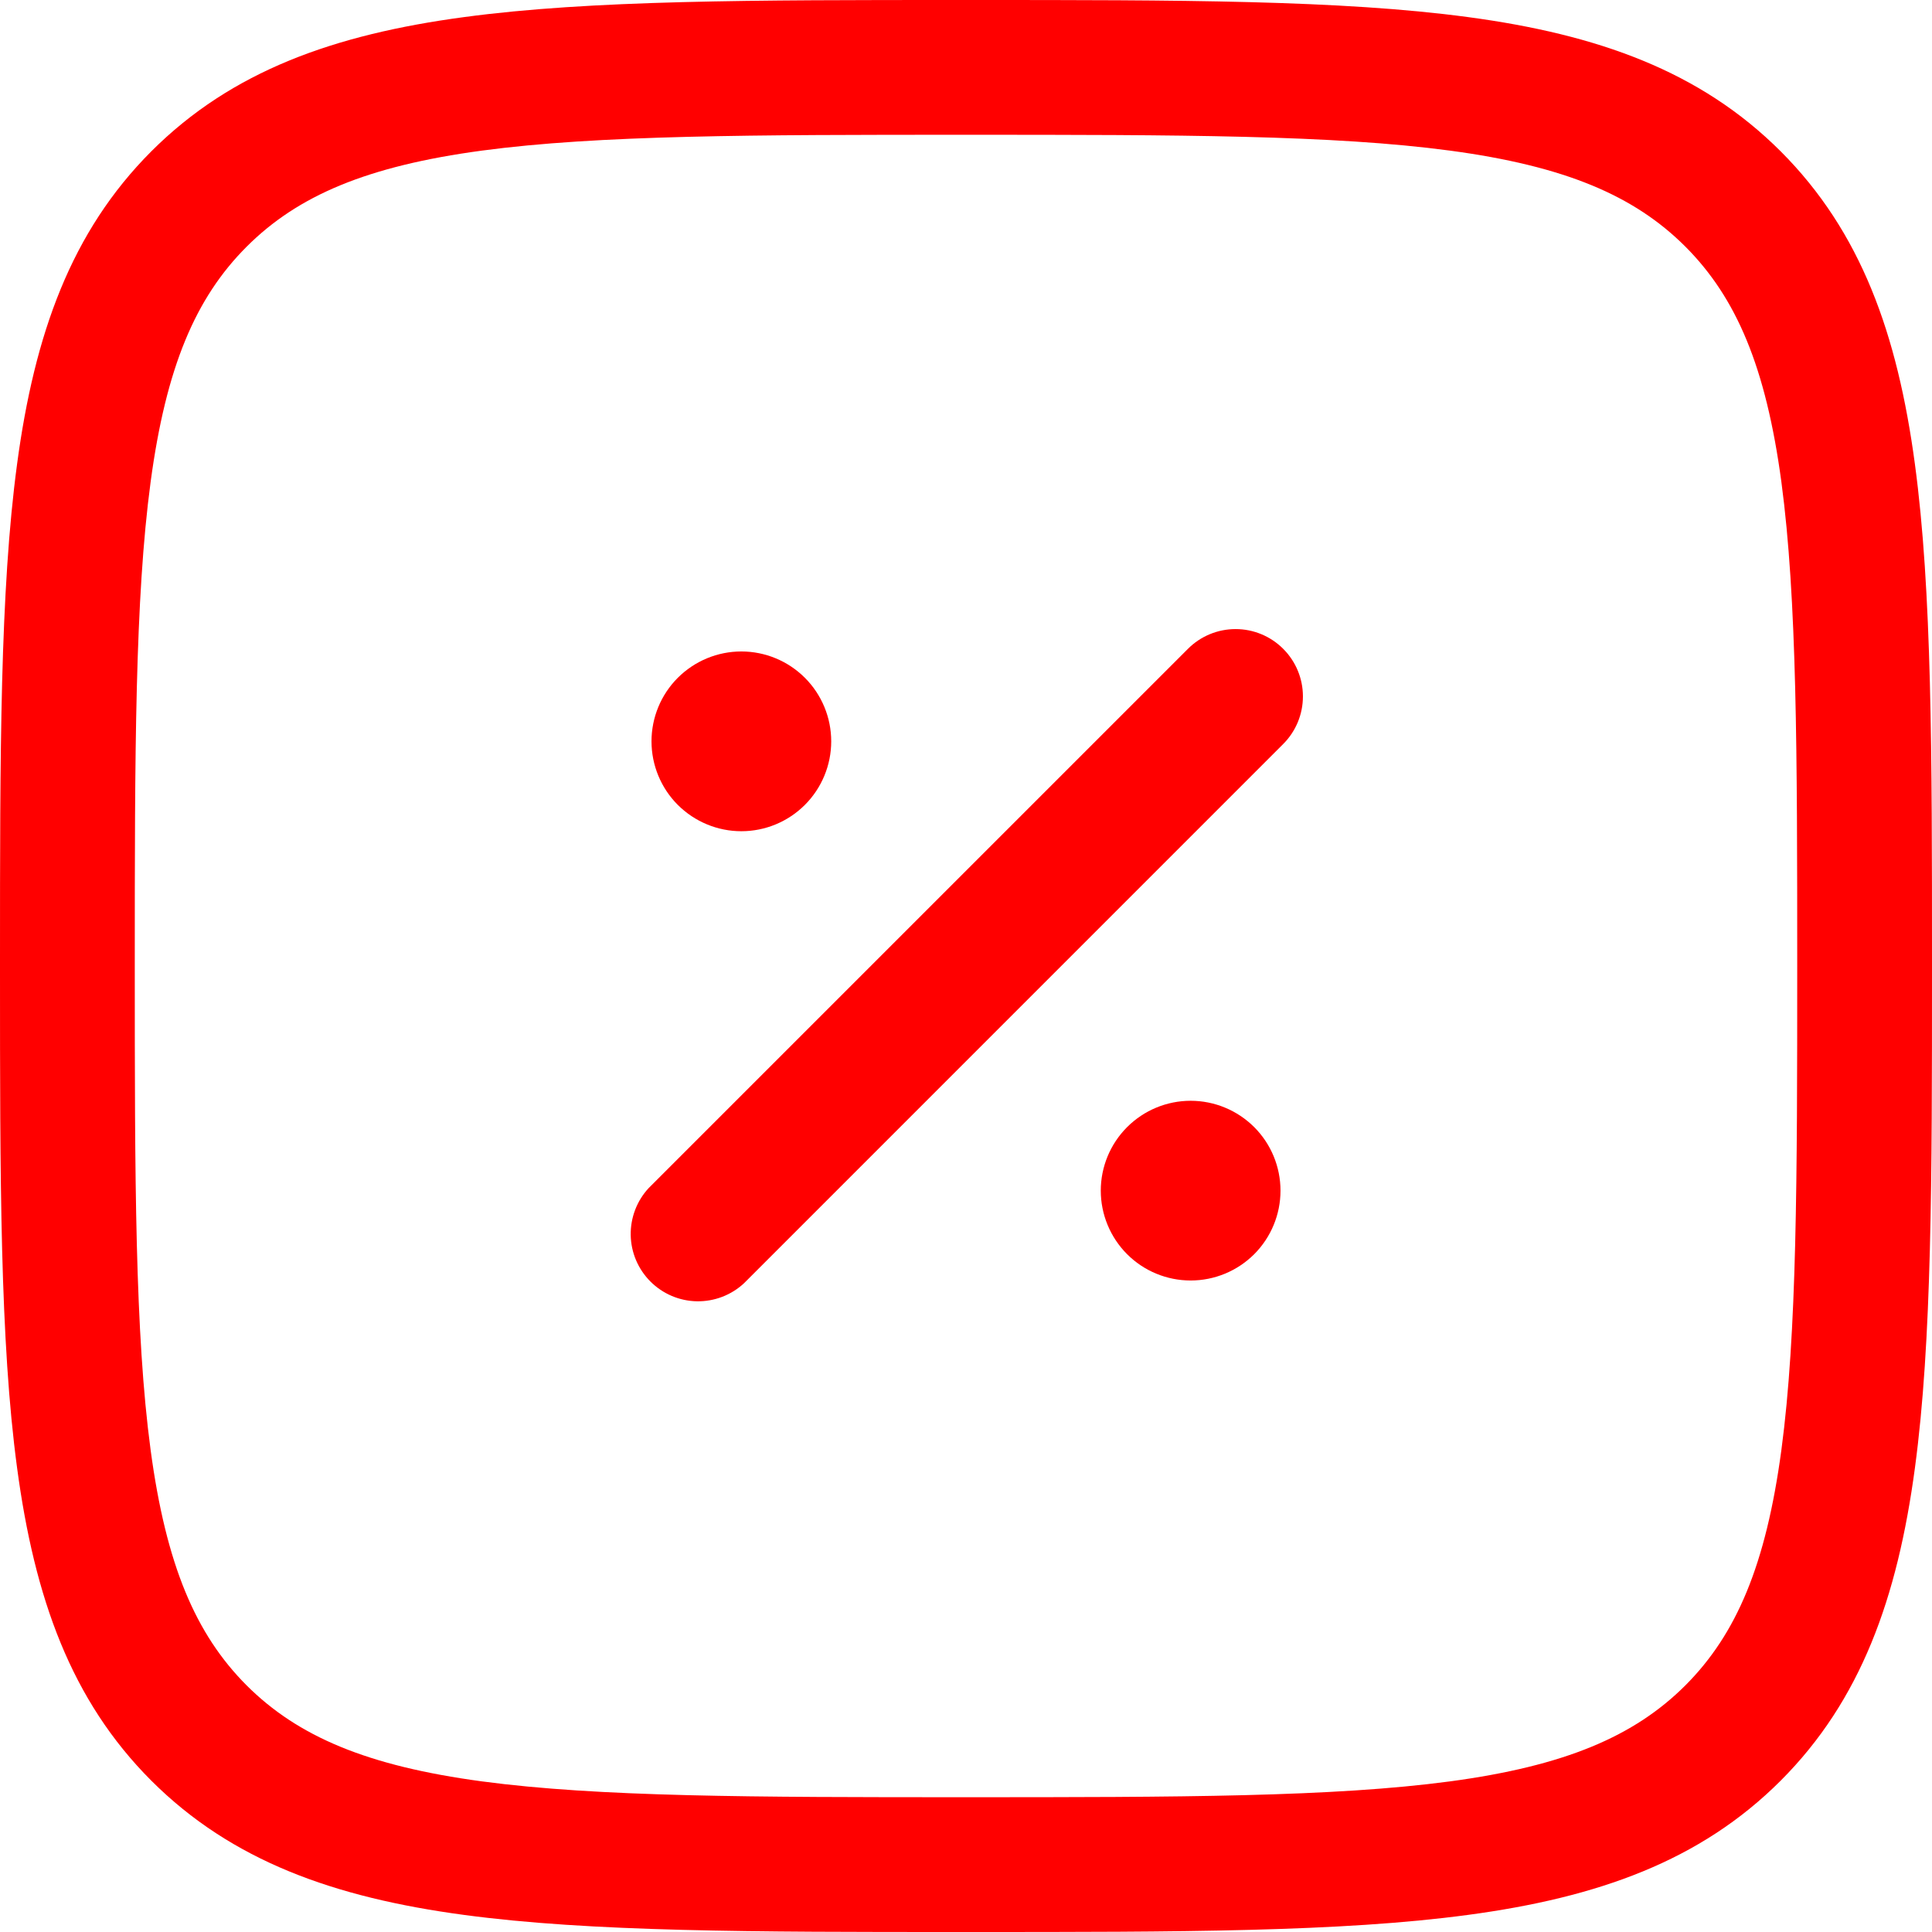 <svg width="46" height="46" viewBox="0 0 46 46" fill="none" xmlns="http://www.w3.org/2000/svg">
<path d="M30.488 28.349C30.488 28.916 30.263 29.46 29.862 29.862C29.46 30.263 28.916 30.488 28.349 30.488C27.781 30.488 27.237 30.263 26.836 29.862C26.435 29.46 26.209 28.916 26.209 28.349C26.209 27.781 26.435 27.237 26.836 26.836C27.237 26.435 27.781 26.209 28.349 26.209C28.916 26.209 29.46 26.435 29.862 26.836C30.263 27.237 30.488 27.781 30.488 28.349ZM19.791 17.651C19.791 18.218 19.565 18.763 19.164 19.164C18.763 19.565 18.219 19.791 17.651 19.791C17.084 19.791 16.54 19.565 16.138 19.164C15.737 18.763 15.512 18.218 15.512 17.651C15.512 17.084 15.737 16.539 16.138 16.138C16.54 15.737 17.084 15.511 17.651 15.511C18.219 15.511 18.763 15.737 19.164 16.138C19.565 16.539 19.791 17.084 19.791 17.651Z" fill="#FF0000"/>
<path fill-rule="evenodd" clip-rule="evenodd" d="M30.552 15.448C30.853 15.748 31.022 16.156 31.022 16.581C31.022 17.007 30.853 17.415 30.552 17.715L17.715 30.553C17.411 30.836 17.009 30.99 16.593 30.983C16.177 30.976 15.781 30.807 15.487 30.513C15.193 30.219 15.024 29.823 15.017 29.407C15.01 28.991 15.164 28.589 15.447 28.285L28.285 15.448C28.585 15.147 28.993 14.978 29.419 14.978C29.844 14.978 30.252 15.147 30.552 15.448Z" fill="#FF0000"/>
<path fill-rule="evenodd" clip-rule="evenodd" d="M22.878 0H23.122C28.062 0 31.933 1.27526e-07 34.954 0.407C38.043 0.822 40.482 1.69 42.397 3.603C44.312 5.518 45.178 7.957 45.593 11.049C46 14.067 46 17.938 46 22.878V23.122C46 28.062 46 31.933 45.593 34.954C45.178 38.043 44.31 40.482 42.397 42.397C40.482 44.312 38.043 45.178 34.951 45.593C31.933 46 28.062 46 23.122 46H22.878C17.938 46 14.067 46 11.046 45.593C7.957 45.178 5.518 44.31 3.603 42.397C1.688 40.482 0.822 38.043 0.407 34.951C1.27526e-07 31.933 0 28.062 0 23.122V22.878C0 17.938 1.27526e-07 14.067 0.407 11.046C0.822 7.957 1.69 5.518 3.603 3.603C5.518 1.688 7.957 0.822 11.049 0.407C14.067 1.27526e-07 17.938 0 22.878 0ZM11.474 3.586C8.74 3.954 7.09 4.656 5.873 5.873C4.653 7.093 3.954 8.74 3.586 11.476C3.214 14.258 3.209 17.912 3.209 23C3.209 28.088 3.214 31.742 3.586 34.523C3.954 37.26 4.656 38.91 5.873 40.129C7.093 41.346 8.74 42.046 11.476 42.414C14.258 42.786 17.912 42.791 23 42.791C28.088 42.791 31.742 42.786 34.523 42.414C37.26 42.046 38.91 41.344 40.129 40.127C41.346 38.907 42.046 37.26 42.414 34.523C42.786 31.742 42.791 28.088 42.791 23C42.791 17.912 42.786 14.258 42.414 11.476C42.046 8.74 41.344 7.09 40.127 5.871C38.907 4.653 37.26 3.954 34.523 3.586C31.742 3.214 28.088 3.209 23 3.209C17.912 3.209 14.256 3.214 11.474 3.586Z" fill="#FF0000"/>
</svg>
